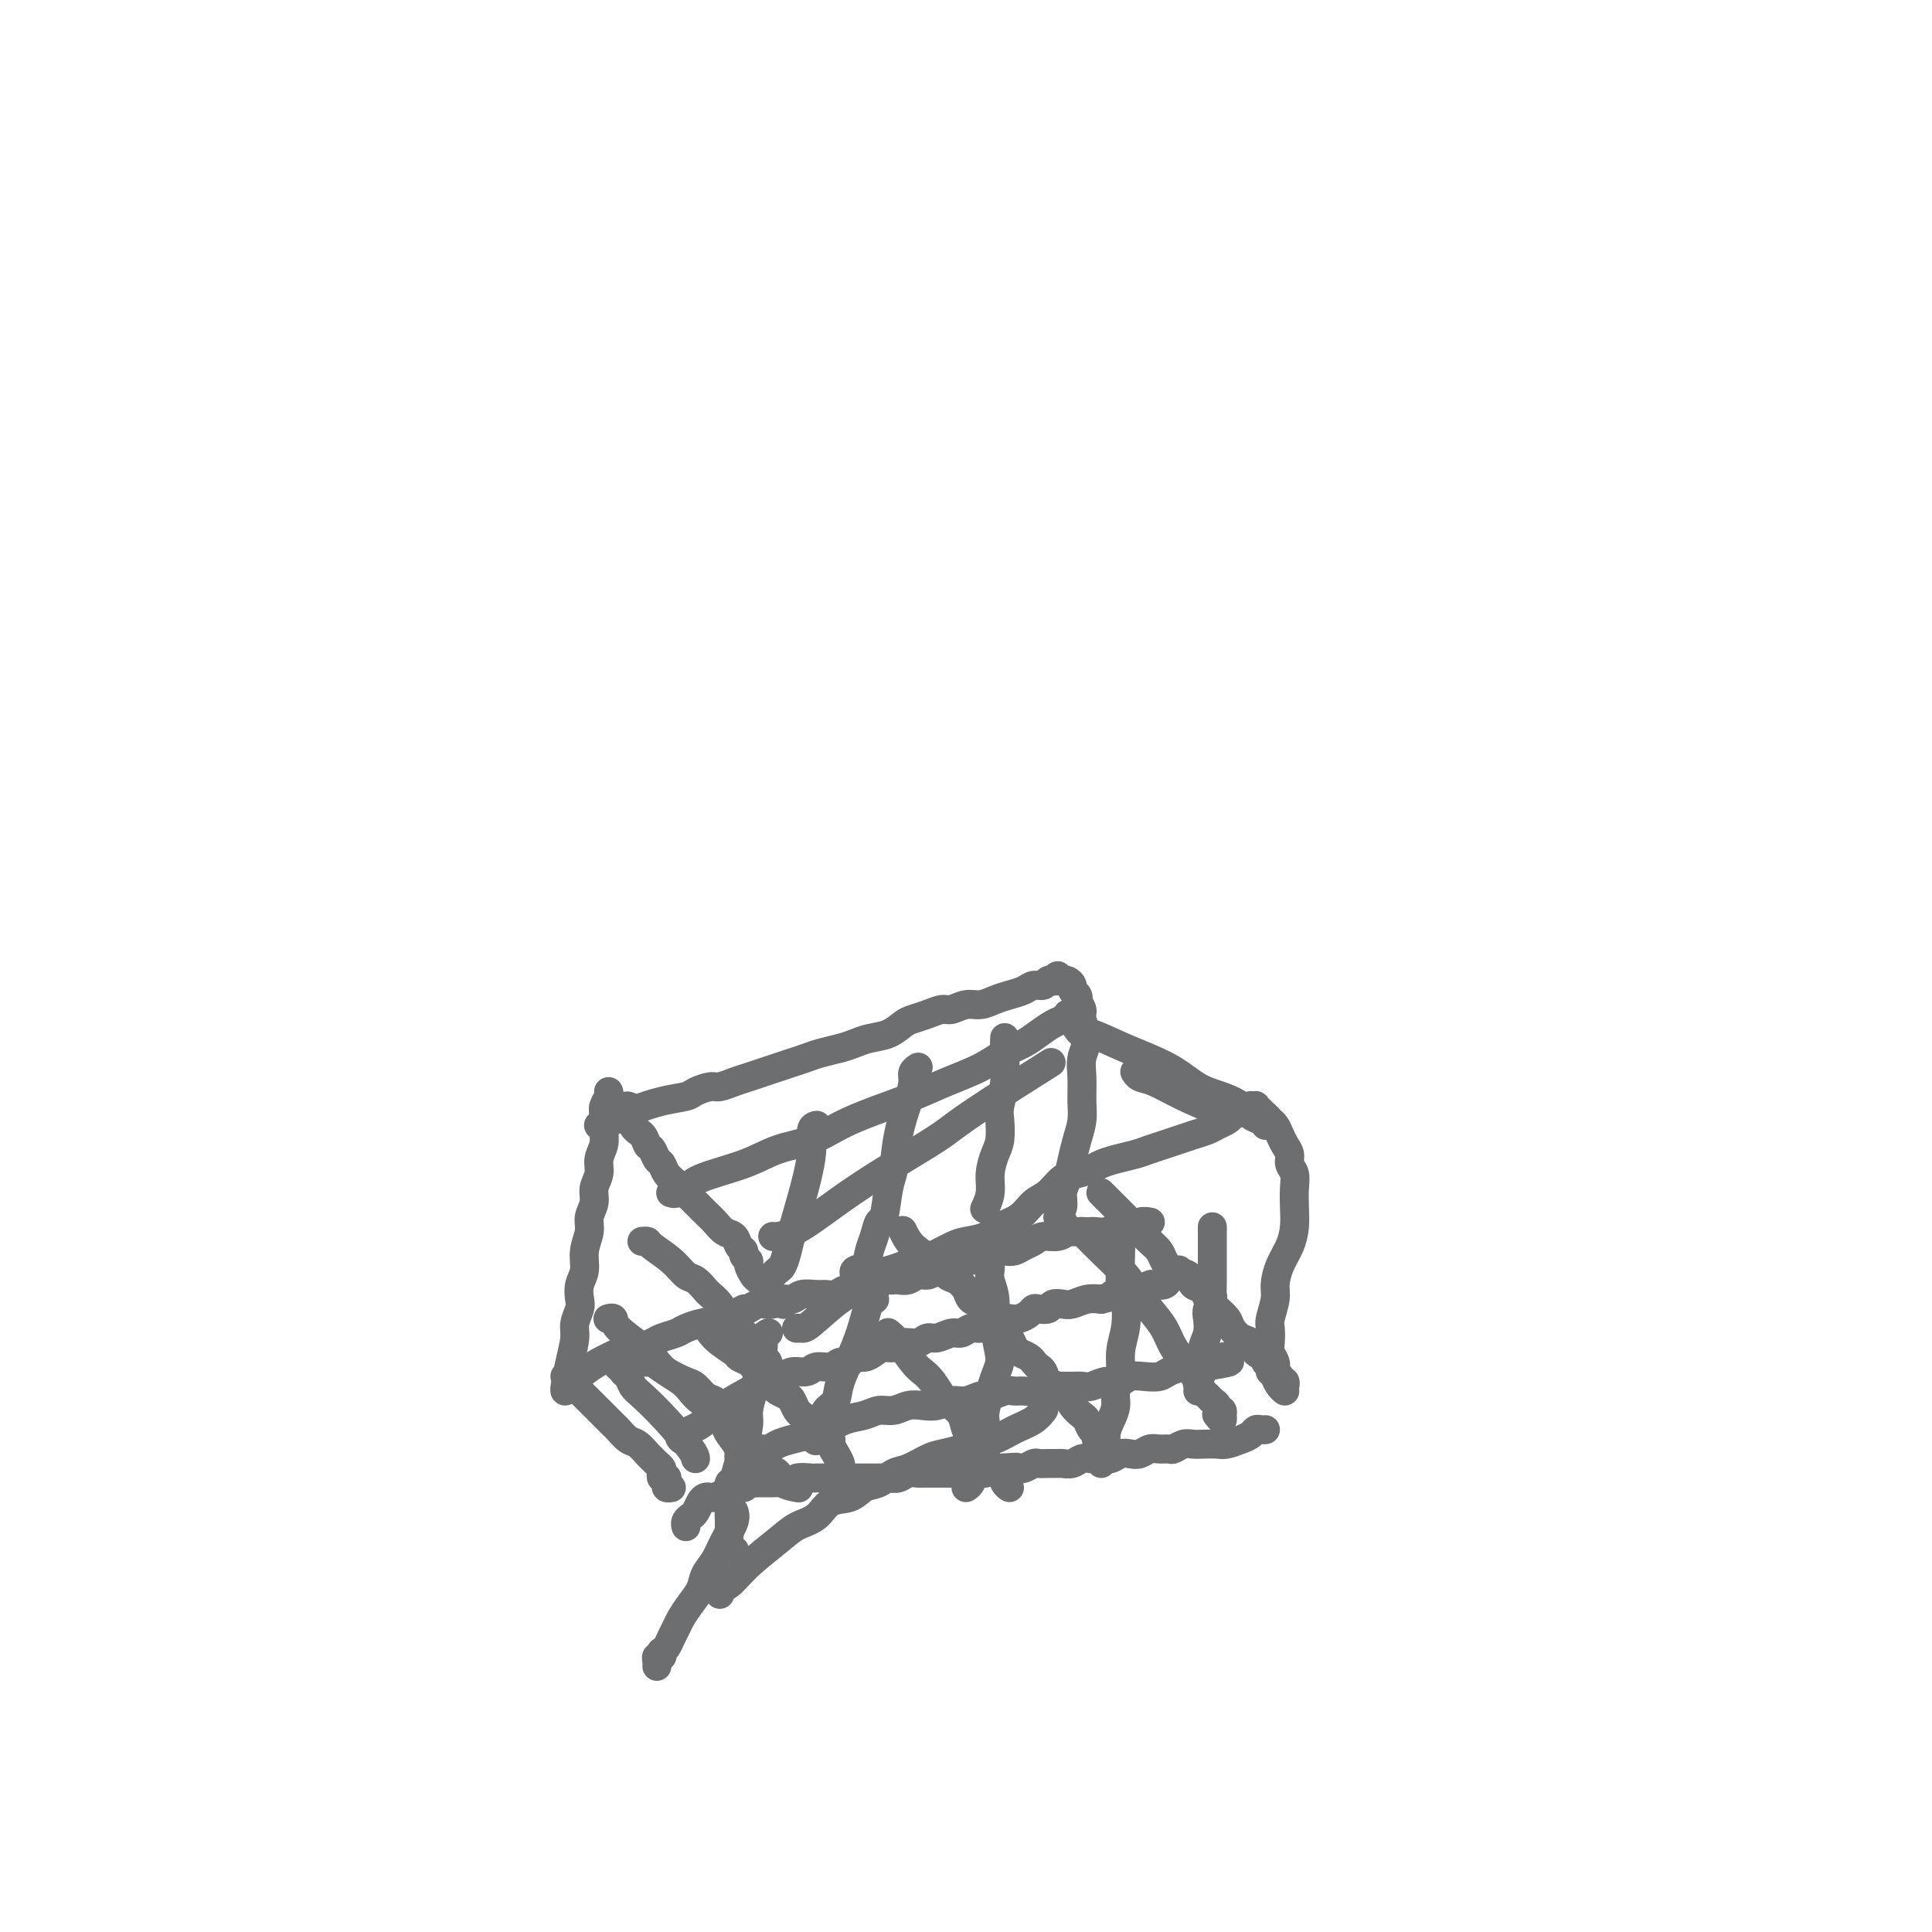 <svg viewBox='0 0 400 400' version='1.1' xmlns='http://www.w3.org/2000/svg' xmlns:xlink='http://www.w3.org/1999/xlink'><g fill='none' stroke='#6D6E70' stroke-width='6' stroke-linecap='round' stroke-linejoin='round'><path d='M117,285c-0.000,-0.000 -0.000,-0.000 0,0c0.000,0.000 0.000,0.000 0,0c-0.000,-0.000 -0.000,-0.000 0,0c0.000,0.000 0.002,0.002 0,0c-0.002,-0.002 -0.006,-0.006 0,0c0.006,0.006 0.023,0.023 0,0c-0.023,-0.023 -0.085,-0.085 0,0c0.085,0.085 0.317,0.317 1,1c0.683,0.683 1.817,1.817 3,3c1.183,1.183 2.414,2.415 3,3c0.586,0.585 0.527,0.523 1,1c0.473,0.477 1.478,1.494 2,2c0.522,0.506 0.559,0.503 1,1c0.441,0.497 1.284,1.495 2,2c0.716,0.505 1.306,0.517 2,1c0.694,0.483 1.493,1.439 2,2c0.507,0.561 0.723,0.728 1,1c0.277,0.272 0.614,0.647 1,1c0.386,0.353 0.821,0.682 1,1c0.179,0.318 0.101,0.624 0,1c-0.101,0.376 -0.224,0.823 0,1c0.224,0.177 0.796,0.086 1,0c0.204,-0.086 0.041,-0.167 0,0c-0.041,0.167 0.041,0.581 0,1c-0.041,0.419 -0.203,0.844 0,1c0.203,0.156 0.772,0.045 1,0c0.228,-0.045 0.114,-0.022 0,0'/><path d='M146,274c-0.000,-0.000 -0.000,-0.000 0,0c0.000,0.000 0.000,0.001 0,0c-0.000,-0.001 -0.001,-0.002 0,0c0.001,0.002 0.004,0.009 0,0c-0.004,-0.009 -0.015,-0.034 0,0c0.015,0.034 0.055,0.128 0,0c-0.055,-0.128 -0.204,-0.476 0,0c0.204,0.476 0.762,1.777 2,3c1.238,1.223 3.158,2.369 4,3c0.842,0.631 0.607,0.746 1,1c0.393,0.254 1.415,0.645 2,1c0.585,0.355 0.734,0.672 1,1c0.266,0.328 0.647,0.665 1,1c0.353,0.335 0.676,0.667 1,1c0.324,0.333 0.650,0.665 1,1c0.350,0.335 0.724,0.671 1,1c0.276,0.329 0.455,0.651 1,1c0.545,0.349 1.455,0.723 2,1c0.545,0.277 0.723,0.455 1,1c0.277,0.545 0.652,1.456 1,2c0.348,0.544 0.670,0.719 1,1c0.330,0.281 0.667,0.666 1,1c0.333,0.334 0.663,0.615 1,1c0.337,0.385 0.683,0.873 1,1c0.317,0.127 0.606,-0.107 1,0c0.394,0.107 0.893,0.556 1,1c0.107,0.444 -0.178,0.882 0,1c0.178,0.118 0.818,-0.085 1,0c0.182,0.085 -0.095,0.457 0,1c0.095,0.543 0.561,1.256 1,2c0.439,0.744 0.850,1.519 1,2c0.150,0.481 0.041,0.668 0,1c-0.041,0.332 -0.012,0.809 0,1c0.012,0.191 0.006,0.095 0,0'/><path d='M187,255c0.000,0.000 0.000,0.001 0,0c-0.000,-0.001 -0.001,-0.003 0,0c0.001,0.003 0.005,0.010 0,0c-0.005,-0.010 -0.017,-0.036 0,0c0.017,0.036 0.063,0.136 0,0c-0.063,-0.136 -0.236,-0.507 0,0c0.236,0.507 0.879,1.893 2,3c1.121,1.107 2.719,1.935 4,3c1.281,1.065 2.245,2.365 3,3c0.755,0.635 1.300,0.603 2,1c0.700,0.397 1.553,1.224 2,2c0.447,0.776 0.487,1.502 1,2c0.513,0.498 1.499,0.767 2,1c0.501,0.233 0.515,0.428 1,1c0.485,0.572 1.440,1.519 2,2c0.560,0.481 0.727,0.496 1,1c0.273,0.504 0.654,1.497 1,2c0.346,0.503 0.656,0.516 1,1c0.344,0.484 0.722,1.439 1,2c0.278,0.561 0.456,0.727 1,1c0.544,0.273 1.454,0.654 2,1c0.546,0.346 0.727,0.656 1,1c0.273,0.344 0.636,0.722 1,1c0.364,0.278 0.728,0.455 1,1c0.272,0.545 0.453,1.458 1,2c0.547,0.542 1.460,0.713 2,1c0.540,0.287 0.708,0.692 1,1c0.292,0.308 0.708,0.520 1,1c0.292,0.480 0.461,1.227 1,2c0.539,0.773 1.450,1.571 2,2c0.550,0.429 0.740,0.490 1,1c0.260,0.510 0.592,1.471 1,2c0.408,0.529 0.893,0.626 1,1c0.107,0.374 -0.163,1.024 0,1c0.163,-0.024 0.761,-0.721 1,-1c0.239,-0.279 0.120,-0.139 0,0'/><path d='M228,247c0.022,0.022 0.045,0.045 0,0c-0.045,-0.045 -0.157,-0.157 0,0c0.157,0.157 0.584,0.584 1,1c0.416,0.416 0.822,0.821 1,1c0.178,0.179 0.127,0.130 1,1c0.873,0.870 2.669,2.657 4,4c1.331,1.343 2.196,2.243 3,3c0.804,0.757 1.548,1.373 2,2c0.452,0.627 0.611,1.266 1,2c0.389,0.734 1.007,1.562 2,2c0.993,0.438 2.360,0.485 3,1c0.640,0.515 0.552,1.499 1,2c0.448,0.501 1.434,0.518 2,1c0.566,0.482 0.714,1.427 1,2c0.286,0.573 0.709,0.773 1,1c0.291,0.227 0.449,0.479 1,1c0.551,0.521 1.494,1.309 2,2c0.506,0.691 0.574,1.284 1,2c0.426,0.716 1.209,1.554 2,2c0.791,0.446 1.589,0.501 2,1c0.411,0.499 0.435,1.444 1,2c0.565,0.556 1.672,0.723 2,1c0.328,0.277 -0.123,0.665 0,1c0.123,0.335 0.820,0.618 1,1c0.180,0.382 -0.158,0.862 0,1c0.158,0.138 0.813,-0.068 1,0c0.187,0.068 -0.094,0.410 0,1c0.094,0.590 0.564,1.428 1,2c0.436,0.572 0.839,0.878 1,1c0.161,0.122 0.081,0.061 0,0'/><path d='M142,316c-0.000,-0.000 -0.000,-0.000 0,0c0.000,0.000 0.000,0.001 0,0c-0.000,-0.001 -0.001,-0.003 0,0c0.001,0.003 0.003,0.012 0,0c-0.003,-0.012 -0.012,-0.044 0,0c0.012,0.044 0.045,0.163 0,0c-0.045,-0.163 -0.167,-0.608 0,-1c0.167,-0.392 0.622,-0.732 1,-1c0.378,-0.268 0.678,-0.463 1,-1c0.322,-0.537 0.667,-1.414 1,-2c0.333,-0.586 0.655,-0.879 1,-1c0.345,-0.121 0.712,-0.070 1,0c0.288,0.070 0.497,0.159 1,0c0.503,-0.159 1.301,-0.564 2,-1c0.699,-0.436 1.300,-0.901 2,-1c0.700,-0.099 1.501,0.170 2,0c0.499,-0.170 0.696,-0.777 1,-1c0.304,-0.223 0.714,-0.060 1,0c0.286,0.060 0.448,0.017 1,0c0.552,-0.017 1.494,-0.008 2,0c0.506,0.008 0.577,0.016 1,0c0.423,-0.016 1.198,-0.057 2,0c0.802,0.057 1.632,0.211 2,0c0.368,-0.211 0.274,-0.789 1,-1c0.726,-0.211 2.274,-0.057 3,0c0.726,0.057 0.632,0.015 1,0c0.368,-0.015 1.198,-0.004 2,0c0.802,0.004 1.576,0.001 2,0c0.424,-0.001 0.498,-0.000 1,0c0.502,0.000 1.433,0.000 2,0c0.567,-0.000 0.771,-0.000 1,0c0.229,0.000 0.484,0.001 1,0c0.516,-0.001 1.293,-0.004 2,0c0.707,0.004 1.344,0.015 2,0c0.656,-0.015 1.330,-0.057 2,0c0.670,0.057 1.334,0.211 2,0c0.666,-0.211 1.333,-0.789 2,-1c0.667,-0.211 1.335,-0.057 2,0c0.665,0.057 1.328,0.015 2,0c0.672,-0.015 1.353,-0.004 2,0c0.647,0.004 1.262,0.002 2,0c0.738,-0.002 1.601,-0.003 2,0c0.399,0.003 0.334,0.011 1,0c0.666,-0.011 2.064,-0.041 3,0c0.936,0.041 1.410,0.155 2,0c0.590,-0.155 1.295,-0.577 2,-1'/><path d='M206,304c7.936,-0.460 3.278,-0.109 2,0c-1.278,0.109 0.826,-0.023 2,0c1.174,0.023 1.418,0.202 2,0c0.582,-0.202 1.503,-0.787 2,-1c0.497,-0.213 0.570,-0.056 1,0c0.430,0.056 1.217,0.011 2,0c0.783,-0.011 1.561,0.011 2,0c0.439,-0.011 0.540,-0.056 1,0c0.460,0.056 1.278,0.212 2,0c0.722,-0.212 1.348,-0.793 2,-1c0.652,-0.207 1.329,-0.042 2,0c0.671,0.042 1.334,-0.040 2,0c0.666,0.040 1.333,0.203 2,0c0.667,-0.203 1.333,-0.772 2,-1c0.667,-0.228 1.334,-0.114 2,0c0.666,0.114 1.329,0.228 2,0c0.671,-0.228 1.348,-0.797 2,-1c0.652,-0.203 1.277,-0.040 2,0c0.723,0.040 1.543,-0.042 2,0c0.457,0.042 0.549,0.207 1,0c0.451,-0.207 1.261,-0.787 2,-1c0.739,-0.213 1.409,-0.060 2,0c0.591,0.060 1.104,0.027 2,0c0.896,-0.027 2.177,-0.050 3,0c0.823,0.050 1.190,0.171 2,0c0.810,-0.171 2.063,-0.634 3,-1c0.937,-0.366 1.558,-0.634 2,-1c0.442,-0.366 0.706,-0.830 1,-1c0.294,-0.170 0.618,-0.046 1,0c0.382,0.046 0.824,0.013 1,0c0.176,-0.013 0.088,-0.007 0,0'/><path d='M121,284c-0.000,0.000 -0.000,0.000 0,0c0.000,-0.000 0.000,-0.000 0,0c-0.000,0.000 -0.000,0.000 0,0c0.000,-0.000 0.000,-0.000 0,0c-0.000,0.000 -0.000,0.000 0,0c0.000,-0.000 0.001,-0.000 0,0c-0.001,0.000 -0.002,0.002 0,0c0.002,-0.002 0.008,-0.006 0,0c-0.008,0.006 -0.031,0.023 0,0c0.031,-0.023 0.116,-0.087 0,0c-0.116,0.087 -0.433,0.325 0,0c0.433,-0.325 1.614,-1.215 3,-2c1.386,-0.785 2.975,-1.467 4,-2c1.025,-0.533 1.486,-0.916 2,-1c0.514,-0.084 1.081,0.133 2,0c0.919,-0.133 2.190,-0.614 3,-1c0.810,-0.386 1.158,-0.677 2,-1c0.842,-0.323 2.179,-0.678 3,-1c0.821,-0.322 1.126,-0.612 2,-1c0.874,-0.388 2.317,-0.873 3,-1c0.683,-0.127 0.607,0.106 1,0c0.393,-0.106 1.257,-0.549 2,-1c0.743,-0.451 1.367,-0.910 2,-1c0.633,-0.090 1.276,0.187 2,0c0.724,-0.187 1.531,-0.839 2,-1c0.469,-0.161 0.601,0.168 1,0c0.399,-0.168 1.064,-0.833 2,-1c0.936,-0.167 2.141,0.166 3,0c0.859,-0.166 1.371,-0.829 2,-1c0.629,-0.171 1.376,0.152 2,0c0.624,-0.152 1.126,-0.777 2,-1c0.874,-0.223 2.121,-0.045 3,0c0.879,0.045 1.390,-0.045 2,0c0.610,0.045 1.319,0.223 2,0c0.681,-0.223 1.333,-0.848 2,-1c0.667,-0.152 1.348,0.170 2,0c0.652,-0.170 1.274,-0.830 2,-1c0.726,-0.170 1.556,0.150 2,0c0.444,-0.150 0.503,-0.771 1,-1c0.497,-0.229 1.431,-0.065 2,0c0.569,0.065 0.771,0.032 1,0c0.229,-0.032 0.484,-0.064 1,0c0.516,0.064 1.293,0.223 2,0c0.707,-0.223 1.344,-0.829 2,-1c0.656,-0.171 1.330,0.094 2,0c0.670,-0.094 1.335,-0.547 2,-1'/><path d='M194,263c7.456,-1.791 3.096,-1.269 2,-1c-1.096,0.269 1.071,0.283 2,0c0.929,-0.283 0.619,-0.864 1,-1c0.381,-0.136 1.453,0.174 2,0c0.547,-0.174 0.569,-0.830 1,-1c0.431,-0.170 1.270,0.148 2,0c0.730,-0.148 1.351,-0.760 2,-1c0.649,-0.240 1.328,-0.107 2,0c0.672,0.107 1.338,0.187 2,0c0.662,-0.187 1.319,-0.642 2,-1c0.681,-0.358 1.386,-0.618 2,-1c0.614,-0.382 1.138,-0.887 2,-1c0.862,-0.113 2.061,0.166 3,0c0.939,-0.166 1.617,-0.777 2,-1c0.383,-0.223 0.472,-0.059 1,0c0.528,0.059 1.496,0.012 2,0c0.504,-0.012 0.544,0.012 1,0c0.456,-0.012 1.329,-0.060 2,0c0.671,0.060 1.140,0.226 2,0c0.860,-0.226 2.111,-0.845 3,-1c0.889,-0.155 1.415,0.155 2,0c0.585,-0.155 1.229,-0.773 2,-1c0.771,-0.227 1.669,-0.061 2,0c0.331,0.061 0.095,0.017 0,0c-0.095,-0.017 -0.047,-0.009 0,0'/><path d='M141,298c0.006,0.006 0.013,0.011 0,0c-0.013,-0.011 -0.045,-0.040 0,0c0.045,0.040 0.168,0.148 0,0c-0.168,-0.148 -0.628,-0.554 0,-1c0.628,-0.446 2.342,-0.933 4,-2c1.658,-1.067 3.260,-2.716 5,-4c1.740,-1.284 3.620,-2.205 5,-3c1.380,-0.795 2.261,-1.466 3,-2c0.739,-0.534 1.338,-0.932 2,-1c0.662,-0.068 1.389,0.193 2,0c0.611,-0.193 1.108,-0.840 2,-1c0.892,-0.160 2.179,0.169 3,0c0.821,-0.169 1.175,-0.834 2,-1c0.825,-0.166 2.122,0.166 3,0c0.878,-0.166 1.337,-0.832 2,-1c0.663,-0.168 1.528,0.161 2,0c0.472,-0.161 0.549,-0.813 1,-1c0.451,-0.187 1.274,0.089 2,0c0.726,-0.089 1.353,-0.545 2,-1c0.647,-0.455 1.314,-0.911 2,-1c0.686,-0.089 1.390,0.187 2,0c0.610,-0.187 1.126,-0.839 2,-1c0.874,-0.161 2.107,0.168 3,0c0.893,-0.168 1.447,-0.834 2,-1c0.553,-0.166 1.107,0.166 2,0c0.893,-0.166 2.126,-0.832 3,-1c0.874,-0.168 1.389,0.161 2,0c0.611,-0.161 1.319,-0.814 2,-1c0.681,-0.186 1.337,0.094 2,0c0.663,-0.094 1.333,-0.564 2,-1c0.667,-0.436 1.331,-0.838 2,-1c0.669,-0.162 1.344,-0.082 2,0c0.656,0.082 1.293,0.167 2,0c0.707,-0.167 1.484,-0.584 2,-1c0.516,-0.416 0.771,-0.830 1,-1c0.229,-0.170 0.431,-0.097 1,0c0.569,0.097 1.506,0.218 2,0c0.494,-0.218 0.544,-0.777 1,-1c0.456,-0.223 1.318,-0.111 2,0c0.682,0.111 1.184,0.222 2,0c0.816,-0.222 1.948,-0.778 3,-1c1.052,-0.222 2.026,-0.111 3,0'/><path d='M228,269c11.417,-2.797 4.961,-1.289 3,-1c-1.961,0.289 0.573,-0.641 2,-1c1.427,-0.359 1.748,-0.148 2,0c0.252,0.148 0.435,0.233 1,0c0.565,-0.233 1.513,-0.783 2,-1c0.487,-0.217 0.512,-0.100 1,0c0.488,0.100 1.437,0.185 2,0c0.563,-0.185 0.739,-0.638 1,-1c0.261,-0.362 0.606,-0.633 1,-1c0.394,-0.367 0.837,-0.830 1,-1c0.163,-0.170 0.047,-0.049 0,0c-0.047,0.049 -0.023,0.024 0,0'/><path d='M151,308c0.026,0.104 0.051,0.207 0,0c-0.051,-0.207 -0.180,-0.725 0,-1c0.180,-0.275 0.667,-0.308 1,-1c0.333,-0.692 0.511,-2.045 1,-3c0.489,-0.955 1.288,-1.513 2,-2c0.712,-0.487 1.338,-0.904 2,-1c0.662,-0.096 1.359,0.130 2,0c0.641,-0.130 1.227,-0.616 2,-1c0.773,-0.384 1.733,-0.666 3,-1c1.267,-0.334 2.842,-0.721 4,-1c1.158,-0.279 1.899,-0.452 3,-1c1.101,-0.548 2.563,-1.471 4,-2c1.437,-0.529 2.849,-0.664 4,-1c1.151,-0.336 2.040,-0.874 3,-1c0.960,-0.126 1.989,0.158 3,0c1.011,-0.158 2.003,-0.759 3,-1c0.997,-0.241 2.000,-0.121 3,0c1.000,0.121 1.996,0.244 3,0c1.004,-0.244 2.016,-0.854 3,-1c0.984,-0.146 1.940,0.171 3,0c1.060,-0.171 2.223,-0.831 3,-1c0.777,-0.169 1.167,0.152 2,0c0.833,-0.152 2.110,-0.777 3,-1c0.890,-0.223 1.393,-0.046 2,0c0.607,0.046 1.317,-0.040 2,0c0.683,0.040 1.338,0.207 2,0c0.662,-0.207 1.332,-0.788 2,-1c0.668,-0.212 1.333,-0.056 2,0c0.667,0.056 1.336,0.011 2,0c0.664,-0.011 1.322,0.012 2,0c0.678,-0.012 1.374,-0.060 2,0c0.626,0.060 1.182,0.226 2,0c0.818,-0.226 1.900,-0.844 3,-1c1.100,-0.156 2.219,0.152 3,0c0.781,-0.152 1.224,-0.762 2,-1c0.776,-0.238 1.884,-0.102 3,0c1.116,0.102 2.238,0.171 3,0c0.762,-0.171 1.163,-0.582 2,-1c0.837,-0.418 2.110,-0.843 3,-1c0.890,-0.157 1.397,-0.045 2,0c0.603,0.045 1.301,0.022 2,0'/><path d='M249,283c10.544,-1.614 3.403,-1.151 1,-1c-2.403,0.151 -0.070,-0.012 1,0c1.070,0.012 0.875,0.199 1,0c0.125,-0.199 0.570,-0.785 1,-1c0.430,-0.215 0.847,-0.058 1,0c0.153,0.058 0.044,0.017 0,0c-0.044,-0.017 -0.022,-0.008 0,0'/><path d='M134,282c0.001,-0.001 0.002,-0.002 0,0c-0.002,0.002 -0.007,0.006 0,0c0.007,-0.006 0.026,-0.023 0,0c-0.026,0.023 -0.096,0.085 0,0c0.096,-0.085 0.357,-0.317 1,0c0.643,0.317 1.668,1.184 3,2c1.332,0.816 2.973,1.581 4,2c1.027,0.419 1.441,0.494 2,1c0.559,0.506 1.263,1.445 2,2c0.737,0.555 1.507,0.725 2,1c0.493,0.275 0.709,0.655 1,1c0.291,0.345 0.656,0.656 1,1c0.344,0.344 0.665,0.722 1,1c0.335,0.278 0.682,0.456 1,1c0.318,0.544 0.606,1.455 1,2c0.394,0.545 0.893,0.723 1,1c0.107,0.277 -0.179,0.652 0,1c0.179,0.348 0.822,0.671 1,1c0.178,0.329 -0.108,0.666 0,1c0.108,0.334 0.611,0.666 1,1c0.389,0.334 0.665,0.670 1,1c0.335,0.330 0.728,0.652 1,1c0.272,0.348 0.424,0.720 1,1c0.576,0.280 1.577,0.467 2,1c0.423,0.533 0.268,1.413 1,2c0.732,0.587 2.352,0.882 3,1c0.648,0.118 0.324,0.059 0,0'/><path d='M184,276c0.040,0.032 0.080,0.064 0,0c-0.080,-0.064 -0.278,-0.223 0,0c0.278,0.223 1.034,0.827 2,2c0.966,1.173 2.143,2.916 3,4c0.857,1.084 1.394,1.508 2,2c0.606,0.492 1.279,1.051 2,2c0.721,0.949 1.488,2.290 2,3c0.512,0.710 0.767,0.791 1,1c0.233,0.209 0.444,0.546 1,1c0.556,0.454 1.458,1.025 2,2c0.542,0.975 0.723,2.356 1,3c0.277,0.644 0.648,0.553 1,1c0.352,0.447 0.685,1.433 1,2c0.315,0.567 0.613,0.714 1,1c0.387,0.286 0.863,0.710 1,1c0.137,0.290 -0.065,0.446 0,1c0.065,0.554 0.396,1.508 1,2c0.604,0.492 1.482,0.524 2,1c0.518,0.476 0.678,1.397 1,2c0.322,0.603 0.806,0.886 1,1c0.194,0.114 0.097,0.057 0,0'/><path d='M224,255c0.016,0.016 0.032,0.031 0,0c-0.032,-0.031 -0.112,-0.109 0,0c0.112,0.109 0.417,0.405 1,1c0.583,0.595 1.444,1.488 3,3c1.556,1.512 3.805,3.643 5,5c1.195,1.357 1.335,1.942 2,3c0.665,1.058 1.856,2.591 3,4c1.144,1.409 2.243,2.696 3,4c0.757,1.304 1.173,2.625 2,4c0.827,1.375 2.067,2.802 3,4c0.933,1.198 1.561,2.166 2,3c0.439,0.834 0.691,1.534 1,2c0.309,0.466 0.675,0.698 1,1c0.325,0.302 0.609,0.673 1,1c0.391,0.327 0.889,0.608 1,1c0.111,0.392 -0.165,0.894 0,1c0.165,0.106 0.773,-0.186 1,0c0.227,0.186 0.075,0.848 0,1c-0.075,0.152 -0.072,-0.207 0,0c0.072,0.207 0.212,0.979 0,1c-0.212,0.021 -0.775,-0.708 -1,-1c-0.225,-0.292 -0.113,-0.146 0,0'/><path d='M117,288c0.000,-0.000 0.000,-0.000 0,0c-0.000,0.000 -0.001,0.000 0,0c0.001,-0.000 0.003,-0.000 0,0c-0.003,0.000 -0.011,0.001 0,0c0.011,-0.001 0.040,-0.005 0,0c-0.040,0.005 -0.151,0.020 0,-1c0.151,-1.020 0.562,-3.073 1,-5c0.438,-1.927 0.901,-3.727 1,-5c0.099,-1.273 -0.165,-2.020 0,-3c0.165,-0.980 0.761,-2.194 1,-3c0.239,-0.806 0.121,-1.206 0,-2c-0.121,-0.794 -0.244,-1.983 0,-3c0.244,-1.017 0.854,-1.861 1,-3c0.146,-1.139 -0.172,-2.573 0,-4c0.172,-1.427 0.835,-2.846 1,-4c0.165,-1.154 -0.167,-2.041 0,-3c0.167,-0.959 0.833,-1.989 1,-3c0.167,-1.011 -0.166,-2.003 0,-3c0.166,-0.997 0.829,-2.000 1,-3c0.171,-1.000 -0.151,-1.997 0,-3c0.151,-1.003 0.776,-2.013 1,-3c0.224,-0.987 0.046,-1.953 0,-3c-0.046,-1.047 0.040,-2.175 0,-3c-0.040,-0.825 -0.207,-1.345 0,-2c0.207,-0.655 0.787,-1.444 1,-2c0.213,-0.556 0.057,-0.881 0,-1c-0.057,-0.119 -0.016,-0.034 0,0c0.016,0.034 0.008,0.017 0,0'/><path d='M152,321c0.001,0.000 0.001,0.000 0,0c-0.001,-0.000 -0.004,-0.001 0,0c0.004,0.001 0.015,0.003 0,0c-0.015,-0.003 -0.057,-0.013 0,0c0.057,0.013 0.214,0.047 0,0c-0.214,-0.047 -0.800,-0.175 -1,-1c-0.200,-0.825 -0.016,-2.347 0,-4c0.016,-1.653 -0.137,-3.438 0,-5c0.137,-1.562 0.562,-2.901 1,-4c0.438,-1.099 0.887,-1.959 1,-3c0.113,-1.041 -0.111,-2.262 0,-3c0.111,-0.738 0.556,-0.991 1,-2c0.444,-1.009 0.889,-2.774 1,-4c0.111,-1.226 -0.110,-1.914 0,-3c0.110,-1.086 0.550,-2.571 1,-4c0.450,-1.429 0.909,-2.803 1,-4c0.091,-1.197 -0.186,-2.215 0,-3c0.186,-0.785 0.834,-1.335 1,-2c0.166,-0.665 -0.152,-1.446 0,-2c0.152,-0.554 0.773,-0.880 1,-1c0.227,-0.120 0.061,-0.032 0,0c-0.061,0.032 -0.016,0.009 0,0c0.016,-0.009 0.005,-0.002 0,0c-0.005,0.002 -0.002,0.001 0,0'/><path d='M130,229c0.002,0.001 0.005,0.001 0,0c-0.005,-0.001 -0.017,-0.005 0,0c0.017,0.005 0.064,0.017 0,0c-0.064,-0.017 -0.238,-0.064 0,0c0.238,0.064 0.890,0.240 1,1c0.110,0.760 -0.321,2.106 0,3c0.321,0.894 1.396,1.338 2,2c0.604,0.662 0.738,1.542 1,2c0.262,0.458 0.650,0.493 1,1c0.350,0.507 0.660,1.487 1,2c0.340,0.513 0.710,0.560 1,1c0.290,0.440 0.500,1.273 1,2c0.500,0.727 1.289,1.349 2,2c0.711,0.651 1.345,1.330 2,2c0.655,0.670 1.331,1.330 2,2c0.669,0.670 1.331,1.349 2,2c0.669,0.651 1.346,1.274 2,2c0.654,0.726 1.284,1.557 2,2c0.716,0.443 1.516,0.500 2,1c0.484,0.500 0.651,1.442 1,2c0.349,0.558 0.882,0.731 1,1c0.118,0.269 -0.177,0.635 0,1c0.177,0.365 0.825,0.731 1,1c0.175,0.269 -0.123,0.443 0,1c0.123,0.557 0.667,1.498 1,2c0.333,0.502 0.454,0.565 1,1c0.546,0.435 1.518,1.240 2,2c0.482,0.760 0.476,1.474 1,2c0.524,0.526 1.578,0.865 2,1c0.422,0.135 0.211,0.068 0,0'/><path d='M133,257c-0.008,0.001 -0.016,0.002 0,0c0.016,-0.002 0.055,-0.006 0,0c-0.055,0.006 -0.205,0.023 0,0c0.205,-0.023 0.764,-0.085 1,0c0.236,0.085 0.147,0.317 1,1c0.853,0.683 2.647,1.817 4,3c1.353,1.183 2.264,2.414 3,3c0.736,0.586 1.296,0.527 2,1c0.704,0.473 1.553,1.478 2,2c0.447,0.522 0.490,0.562 1,1c0.510,0.438 1.485,1.273 2,2c0.515,0.727 0.571,1.346 1,2c0.429,0.654 1.232,1.345 2,2c0.768,0.655 1.502,1.275 2,2c0.498,0.725 0.760,1.555 1,2c0.240,0.445 0.460,0.504 1,1c0.540,0.496 1.401,1.429 2,2c0.599,0.571 0.935,0.780 1,1c0.065,0.220 -0.140,0.451 0,1c0.140,0.549 0.625,1.415 1,2c0.375,0.585 0.639,0.888 1,1c0.361,0.112 0.817,0.032 1,0c0.183,-0.032 0.091,-0.016 0,0'/><path d='M126,273c-0.118,0.034 -0.236,0.068 0,0c0.236,-0.068 0.825,-0.236 1,0c0.175,0.236 -0.063,0.878 1,2c1.063,1.122 3.426,2.723 5,4c1.574,1.277 2.360,2.229 3,3c0.640,0.771 1.133,1.360 2,2c0.867,0.640 2.106,1.330 3,2c0.894,0.670 1.443,1.319 2,2c0.557,0.681 1.123,1.392 2,2c0.877,0.608 2.066,1.112 3,2c0.934,0.888 1.613,2.161 2,3c0.387,0.839 0.482,1.244 1,2c0.518,0.756 1.458,1.862 2,3c0.542,1.138 0.684,2.306 1,3c0.316,0.694 0.804,0.912 1,1c0.196,0.088 0.098,0.044 0,0'/><path d='M128,282c0.032,-0.120 0.064,-0.240 0,0c-0.064,0.240 -0.225,0.841 0,1c0.225,0.159 0.835,-0.125 1,0c0.165,0.125 -0.113,0.660 0,1c0.113,0.340 0.619,0.486 1,1c0.381,0.514 0.638,1.395 1,2c0.362,0.605 0.829,0.933 2,2c1.171,1.067 3.046,2.874 5,5c1.954,2.126 3.988,4.572 5,6c1.012,1.428 1.004,1.836 1,2c-0.004,0.164 -0.002,0.082 0,0'/><path d='M149,330c-0.011,-0.028 -0.021,-0.057 0,0c0.021,0.057 0.074,0.199 0,0c-0.074,-0.199 -0.275,-0.739 0,-1c0.275,-0.261 1.025,-0.243 2,-1c0.975,-0.757 2.174,-2.291 4,-4c1.826,-1.709 4.278,-3.595 6,-5c1.722,-1.405 2.715,-2.331 4,-3c1.285,-0.669 2.861,-1.081 4,-2c1.139,-0.919 1.841,-2.344 3,-3c1.159,-0.656 2.773,-0.542 4,-1c1.227,-0.458 2.065,-1.489 3,-2c0.935,-0.511 1.967,-0.504 3,-1c1.033,-0.496 2.065,-1.495 3,-2c0.935,-0.505 1.771,-0.517 3,-1c1.229,-0.483 2.849,-1.438 4,-2c1.151,-0.562 1.833,-0.731 3,-1c1.167,-0.269 2.819,-0.638 4,-1c1.181,-0.362 1.889,-0.717 3,-1c1.111,-0.283 2.624,-0.493 4,-1c1.376,-0.507 2.616,-1.311 4,-2c1.384,-0.689 2.911,-1.262 4,-2c1.089,-0.738 1.740,-1.639 2,-2c0.260,-0.361 0.130,-0.180 0,0'/><path d='M165,275c-0.007,0.000 -0.013,0.001 0,0c0.013,-0.001 0.046,-0.002 0,0c-0.046,0.002 -0.170,0.009 0,0c0.170,-0.009 0.635,-0.034 1,0c0.365,0.034 0.628,0.125 2,-1c1.372,-1.125 3.851,-3.467 6,-5c2.149,-1.533 3.968,-2.256 5,-3c1.032,-0.744 1.275,-1.508 2,-2c0.725,-0.492 1.930,-0.713 3,-1c1.070,-0.287 2.004,-0.640 3,-1c0.996,-0.360 2.056,-0.725 3,-1c0.944,-0.275 1.774,-0.458 3,-1c1.226,-0.542 2.849,-1.442 4,-2c1.151,-0.558 1.830,-0.772 3,-1c1.170,-0.228 2.830,-0.468 4,-1c1.170,-0.532 1.849,-1.354 3,-2c1.151,-0.646 2.772,-1.115 4,-2c1.228,-0.885 2.062,-2.188 3,-3c0.938,-0.812 1.980,-1.135 3,-2c1.020,-0.865 2.018,-2.273 3,-3c0.982,-0.727 1.946,-0.772 3,-1c1.054,-0.228 2.196,-0.638 3,-1c0.804,-0.362 1.268,-0.674 2,-1c0.732,-0.326 1.732,-0.665 3,-1c1.268,-0.335 2.804,-0.667 4,-1c1.196,-0.333 2.053,-0.667 3,-1c0.947,-0.333 1.982,-0.667 3,-1c1.018,-0.333 2.017,-0.667 3,-1c0.983,-0.333 1.951,-0.666 3,-1c1.049,-0.334 2.178,-0.668 3,-1c0.822,-0.332 1.337,-0.662 2,-1c0.663,-0.338 1.474,-0.683 2,-1c0.526,-0.317 0.767,-0.607 1,-1c0.233,-0.393 0.459,-0.890 1,-1c0.541,-0.110 1.398,0.166 2,0c0.602,-0.166 0.950,-0.772 1,-1c0.050,-0.228 -0.198,-0.076 0,0c0.198,0.076 0.840,0.076 1,0c0.160,-0.076 -0.163,-0.226 0,0c0.163,0.226 0.813,0.830 1,1c0.187,0.170 -0.089,-0.094 0,0c0.089,0.094 0.545,0.547 1,1'/><path d='M262,231c0.643,0.501 0.751,0.753 1,1c0.249,0.247 0.640,0.489 1,1c0.360,0.511 0.689,1.291 1,2c0.311,0.709 0.605,1.347 1,2c0.395,0.653 0.890,1.322 1,2c0.110,0.678 -0.166,1.367 0,2c0.166,0.633 0.775,1.211 1,2c0.225,0.789 0.068,1.788 0,3c-0.068,1.212 -0.047,2.635 0,4c0.047,1.365 0.119,2.671 0,4c-0.119,1.329 -0.428,2.682 -1,4c-0.572,1.318 -1.407,2.603 -2,4c-0.593,1.397 -0.943,2.906 -1,4c-0.057,1.094 0.180,1.774 0,3c-0.180,1.226 -0.777,3.000 -1,4c-0.223,1.000 -0.074,1.227 0,2c0.074,0.773 0.071,2.092 0,3c-0.071,0.908 -0.212,1.405 0,2c0.212,0.595 0.775,1.287 1,2c0.225,0.713 0.112,1.445 0,2c-0.112,0.555 -0.222,0.932 0,1c0.222,0.068 0.778,-0.174 1,0c0.222,0.174 0.112,0.765 0,1c-0.112,0.235 -0.226,0.116 0,0c0.226,-0.116 0.793,-0.227 1,0c0.207,0.227 0.056,0.793 0,1c-0.056,0.207 -0.015,0.055 0,0c0.015,-0.055 0.004,-0.015 0,0c-0.004,0.015 -0.001,0.004 0,0c0.001,-0.004 0.000,-0.001 0,0c-0.000,0.001 -0.000,0.001 0,0'/><path d='M251,254c0.000,-0.000 0.000,-0.000 0,0c-0.000,0.000 -0.000,0.000 0,0c0.000,-0.000 0.000,-0.000 0,0c-0.000,0.000 -0.000,0.001 0,0c0.000,-0.001 0.000,-0.002 0,0c-0.000,0.002 -0.000,0.008 0,0c0.000,-0.008 0.001,-0.028 0,1c-0.001,1.028 -0.004,3.105 0,5c0.004,1.895 0.015,3.609 0,5c-0.015,1.391 -0.056,2.459 0,3c0.056,0.541 0.207,0.556 0,1c-0.207,0.444 -0.774,1.316 -1,2c-0.226,0.684 -0.112,1.180 0,2c0.112,0.820 0.222,1.964 0,3c-0.222,1.036 -0.778,1.965 -1,3c-0.222,1.035 -0.112,2.176 0,3c0.112,0.824 0.226,1.331 0,2c-0.226,0.669 -0.793,1.499 -1,2c-0.207,0.501 -0.056,0.673 0,1c0.056,0.327 0.016,0.808 0,1c-0.016,0.192 -0.008,0.096 0,0'/><path d='M232,253c0.000,-0.001 0.000,-0.001 0,0c-0.000,0.001 -0.000,0.005 0,0c0.000,-0.005 0.000,-0.017 0,0c-0.000,0.017 -0.001,0.064 0,0c0.001,-0.064 0.004,-0.238 0,0c-0.004,0.238 -0.014,0.888 0,2c0.014,1.112 0.052,2.687 0,5c-0.052,2.313 -0.195,5.365 0,7c0.195,1.635 0.728,1.855 1,3c0.272,1.145 0.284,3.216 0,5c-0.284,1.784 -0.863,3.282 -1,5c-0.137,1.718 0.170,3.656 0,5c-0.170,1.344 -0.815,2.093 -1,3c-0.185,0.907 0.090,1.973 0,3c-0.090,1.027 -0.546,2.016 -1,3c-0.454,0.984 -0.906,1.963 -1,3c-0.094,1.037 0.171,2.134 0,3c-0.171,0.866 -0.777,1.502 -1,2c-0.223,0.498 -0.064,0.856 0,1c0.064,0.144 0.032,0.072 0,0'/><path d='M205,261c-0.009,0.347 -0.018,0.695 0,1c0.018,0.305 0.061,0.568 0,1c-0.061,0.432 -0.228,1.035 0,2c0.228,0.965 0.852,2.293 1,4c0.148,1.707 -0.180,3.791 0,6c0.180,2.209 0.868,4.541 1,6c0.132,1.459 -0.293,2.046 -1,4c-0.707,1.954 -1.695,5.276 -2,7c-0.305,1.724 0.072,1.849 0,3c-0.072,1.151 -0.594,3.328 -1,5c-0.406,1.672 -0.696,2.840 -1,4c-0.304,1.160 -0.620,2.312 -1,3c-0.380,0.688 -0.823,0.911 -1,1c-0.177,0.089 -0.089,0.045 0,0'/><path d='M181,268c0.007,-0.117 0.013,-0.235 0,0c-0.013,0.235 -0.047,0.822 0,1c0.047,0.178 0.173,-0.052 0,0c-0.173,0.052 -0.647,0.388 -1,1c-0.353,0.612 -0.585,1.500 -1,3c-0.415,1.500 -1.014,3.612 -2,6c-0.986,2.388 -2.359,5.054 -3,7c-0.641,1.946 -0.550,3.173 -1,4c-0.450,0.827 -1.440,1.252 -2,2c-0.560,0.748 -0.689,1.817 -1,3c-0.311,1.183 -0.803,2.481 -1,3c-0.197,0.519 -0.098,0.260 0,0'/><path d='M124,233c-0.075,-0.018 -0.149,-0.036 0,0c0.149,0.036 0.523,0.126 1,0c0.477,-0.126 1.057,-0.467 2,-1c0.943,-0.533 2.249,-1.257 4,-2c1.751,-0.743 3.949,-1.505 6,-2c2.051,-0.495 3.956,-0.724 5,-1c1.044,-0.276 1.227,-0.599 2,-1c0.773,-0.401 2.135,-0.881 3,-1c0.865,-0.119 1.232,0.123 2,0c0.768,-0.123 1.938,-0.610 3,-1c1.062,-0.390 2.017,-0.682 3,-1c0.983,-0.318 1.994,-0.663 3,-1c1.006,-0.337 2.005,-0.668 3,-1c0.995,-0.332 1.985,-0.666 3,-1c1.015,-0.334 2.056,-0.667 3,-1c0.944,-0.333 1.792,-0.666 3,-1c1.208,-0.334 2.775,-0.671 4,-1c1.225,-0.329 2.109,-0.652 3,-1c0.891,-0.348 1.788,-0.723 3,-1c1.212,-0.277 2.737,-0.457 4,-1c1.263,-0.543 2.263,-1.451 3,-2c0.737,-0.549 1.212,-0.740 2,-1c0.788,-0.260 1.891,-0.591 3,-1c1.109,-0.409 2.225,-0.897 3,-1c0.775,-0.103 1.207,0.180 2,0c0.793,-0.180 1.945,-0.821 3,-1c1.055,-0.179 2.011,0.106 3,0c0.989,-0.106 2.009,-0.602 3,-1c0.991,-0.398 1.953,-0.699 3,-1c1.047,-0.301 2.180,-0.603 3,-1c0.820,-0.397 1.329,-0.890 2,-1c0.671,-0.110 1.504,0.162 2,0c0.496,-0.162 0.654,-0.758 1,-1c0.346,-0.242 0.881,-0.132 1,0c0.119,0.132 -0.179,0.284 0,0c0.179,-0.284 0.835,-1.005 1,-1c0.165,0.005 -0.162,0.736 0,1c0.162,0.264 0.813,0.060 1,0c0.187,-0.060 -0.091,0.025 0,0c0.091,-0.025 0.550,-0.161 1,0c0.450,0.161 0.890,0.620 1,1c0.110,0.380 -0.112,0.680 0,1c0.112,0.320 0.556,0.660 1,1'/><path d='M223,206c0.553,0.743 -0.066,0.600 0,1c0.066,0.400 0.816,1.344 1,2c0.184,0.656 -0.200,1.025 0,2c0.200,0.975 0.983,2.557 1,4c0.017,1.443 -0.730,2.749 -1,4c-0.270,1.251 -0.061,2.448 0,4c0.061,1.552 -0.025,3.458 0,5c0.025,1.542 0.160,2.719 0,4c-0.160,1.281 -0.616,2.664 -1,4c-0.384,1.336 -0.696,2.623 -1,4c-0.304,1.377 -0.600,2.842 -1,4c-0.400,1.158 -0.906,2.009 -1,3c-0.094,0.991 0.222,2.121 0,3c-0.222,0.879 -0.983,1.506 -1,2c-0.017,0.494 0.709,0.855 1,1c0.291,0.145 0.145,0.072 0,0'/><path d='M208,215c0.001,-0.014 0.001,-0.028 0,0c-0.001,0.028 -0.004,0.097 0,0c0.004,-0.097 0.015,-0.362 0,0c-0.015,0.362 -0.056,1.350 0,3c0.056,1.650 0.208,3.963 0,6c-0.208,2.037 -0.778,3.797 -1,5c-0.222,1.203 -0.097,1.847 0,3c0.097,1.153 0.166,2.814 0,4c-0.166,1.186 -0.567,1.898 -1,3c-0.433,1.102 -0.900,2.594 -1,4c-0.100,1.406 0.165,2.725 0,4c-0.165,1.275 -0.762,2.507 -1,3c-0.238,0.493 -0.119,0.246 0,0'/><path d='M190,221c-0.002,0.001 -0.005,0.003 0,0c0.005,-0.003 0.016,-0.010 0,0c-0.016,0.010 -0.059,0.037 0,0c0.059,-0.037 0.219,-0.137 0,0c-0.219,0.137 -0.818,0.512 -1,1c-0.182,0.488 0.053,1.089 0,2c-0.053,0.911 -0.396,2.133 -1,4c-0.604,1.867 -1.471,4.379 -2,7c-0.529,2.621 -0.719,5.352 -1,7c-0.281,1.648 -0.653,2.212 -1,4c-0.347,1.788 -0.669,4.801 -1,6c-0.331,1.199 -0.671,0.583 -1,1c-0.329,0.417 -0.649,1.867 -1,3c-0.351,1.133 -0.735,1.950 -1,3c-0.265,1.050 -0.411,2.333 -1,3c-0.589,0.667 -1.620,0.718 -2,1c-0.380,0.282 -0.109,0.795 0,1c0.109,0.205 0.054,0.103 0,0'/><path d='M169,233c-0.034,0.006 -0.067,0.011 0,0c0.067,-0.011 0.236,-0.040 0,0c-0.236,0.040 -0.875,0.149 -1,1c-0.125,0.851 0.265,2.445 0,5c-0.265,2.555 -1.184,6.071 -2,9c-0.816,2.929 -1.529,5.272 -2,7c-0.471,1.728 -0.701,2.841 -1,4c-0.299,1.159 -0.668,2.362 -1,3c-0.332,0.638 -0.628,0.710 -1,1c-0.372,0.290 -0.821,0.797 -1,1c-0.179,0.203 -0.090,0.101 0,0'/><path d='M139,247c-0.127,-0.033 -0.255,-0.067 0,0c0.255,0.067 0.892,0.234 1,0c0.108,-0.234 -0.312,-0.867 0,-1c0.312,-0.133 1.355,0.236 2,0c0.645,-0.236 0.890,-1.077 3,-2c2.110,-0.923 6.084,-1.927 9,-3c2.916,-1.073 4.774,-2.216 7,-3c2.226,-0.784 4.820,-1.210 7,-2c2.180,-0.790 3.948,-1.943 6,-3c2.052,-1.057 4.390,-2.016 7,-3c2.610,-0.984 5.493,-1.993 8,-3c2.507,-1.007 4.638,-2.013 7,-3c2.362,-0.987 4.954,-1.956 7,-3c2.046,-1.044 3.546,-2.163 5,-3c1.454,-0.837 2.863,-1.391 4,-2c1.137,-0.609 2.003,-1.274 3,-2c0.997,-0.726 2.123,-1.515 3,-2c0.877,-0.485 1.503,-0.666 2,-1c0.497,-0.334 0.865,-0.821 1,-1c0.135,-0.179 0.039,-0.051 0,0c-0.039,0.051 -0.019,0.026 0,0'/><path d='M160,256c0.006,0.004 0.012,0.009 0,0c-0.012,-0.009 -0.043,-0.031 0,0c0.043,0.031 0.160,0.115 1,0c0.840,-0.115 2.402,-0.429 5,-2c2.598,-1.571 6.233,-4.398 10,-7c3.767,-2.602 7.667,-4.979 11,-7c3.333,-2.021 6.100,-3.686 8,-5c1.900,-1.314 2.935,-2.277 7,-5c4.065,-2.723 11.162,-7.207 14,-9c2.838,-1.793 1.419,-0.897 0,0'/><path d='M223,213c-0.093,-0.131 -0.185,-0.262 0,0c0.185,0.262 0.649,0.917 1,1c0.351,0.083 0.589,-0.406 2,0c1.411,0.406 3.996,1.708 7,3c3.004,1.292 6.429,2.573 9,4c2.571,1.427 4.289,2.998 6,4c1.711,1.002 3.415,1.435 5,2c1.585,0.565 3.052,1.262 4,2c0.948,0.738 1.378,1.517 2,2c0.622,0.483 1.437,0.668 2,1c0.563,0.332 0.875,0.809 1,1c0.125,0.191 0.062,0.095 0,0'/><path d='M235,222c0.015,0.027 0.031,0.054 0,0c-0.031,-0.054 -0.108,-0.190 0,0c0.108,0.190 0.400,0.706 1,1c0.600,0.294 1.506,0.366 3,1c1.494,0.634 3.576,1.830 6,3c2.424,1.170 5.191,2.315 7,3c1.809,0.685 2.660,0.910 3,1c0.340,0.090 0.170,0.045 0,0'/><path d='M152,313c0.001,0.003 0.002,0.005 0,0c-0.002,-0.005 -0.007,-0.018 0,0c0.007,0.018 0.024,0.066 0,0c-0.024,-0.066 -0.090,-0.247 0,0c0.090,0.247 0.337,0.923 0,2c-0.337,1.077 -1.259,2.556 -2,4c-0.741,1.444 -1.302,2.852 -2,4c-0.698,1.148 -1.535,2.037 -2,3c-0.465,0.963 -0.558,2.001 -1,3c-0.442,0.999 -1.231,1.959 -2,3c-0.769,1.041 -1.516,2.164 -2,3c-0.484,0.836 -0.704,1.386 -1,2c-0.296,0.614 -0.667,1.293 -1,2c-0.333,0.707 -0.629,1.443 -1,2c-0.371,0.557 -0.817,0.937 -1,1c-0.183,0.063 -0.101,-0.190 0,0c0.101,0.190 0.223,0.822 0,1c-0.223,0.178 -0.792,-0.096 -1,0c-0.208,0.096 -0.056,0.564 0,1c0.056,0.436 0.016,0.839 0,1c-0.016,0.161 -0.008,0.081 0,0'/></g>
</svg>